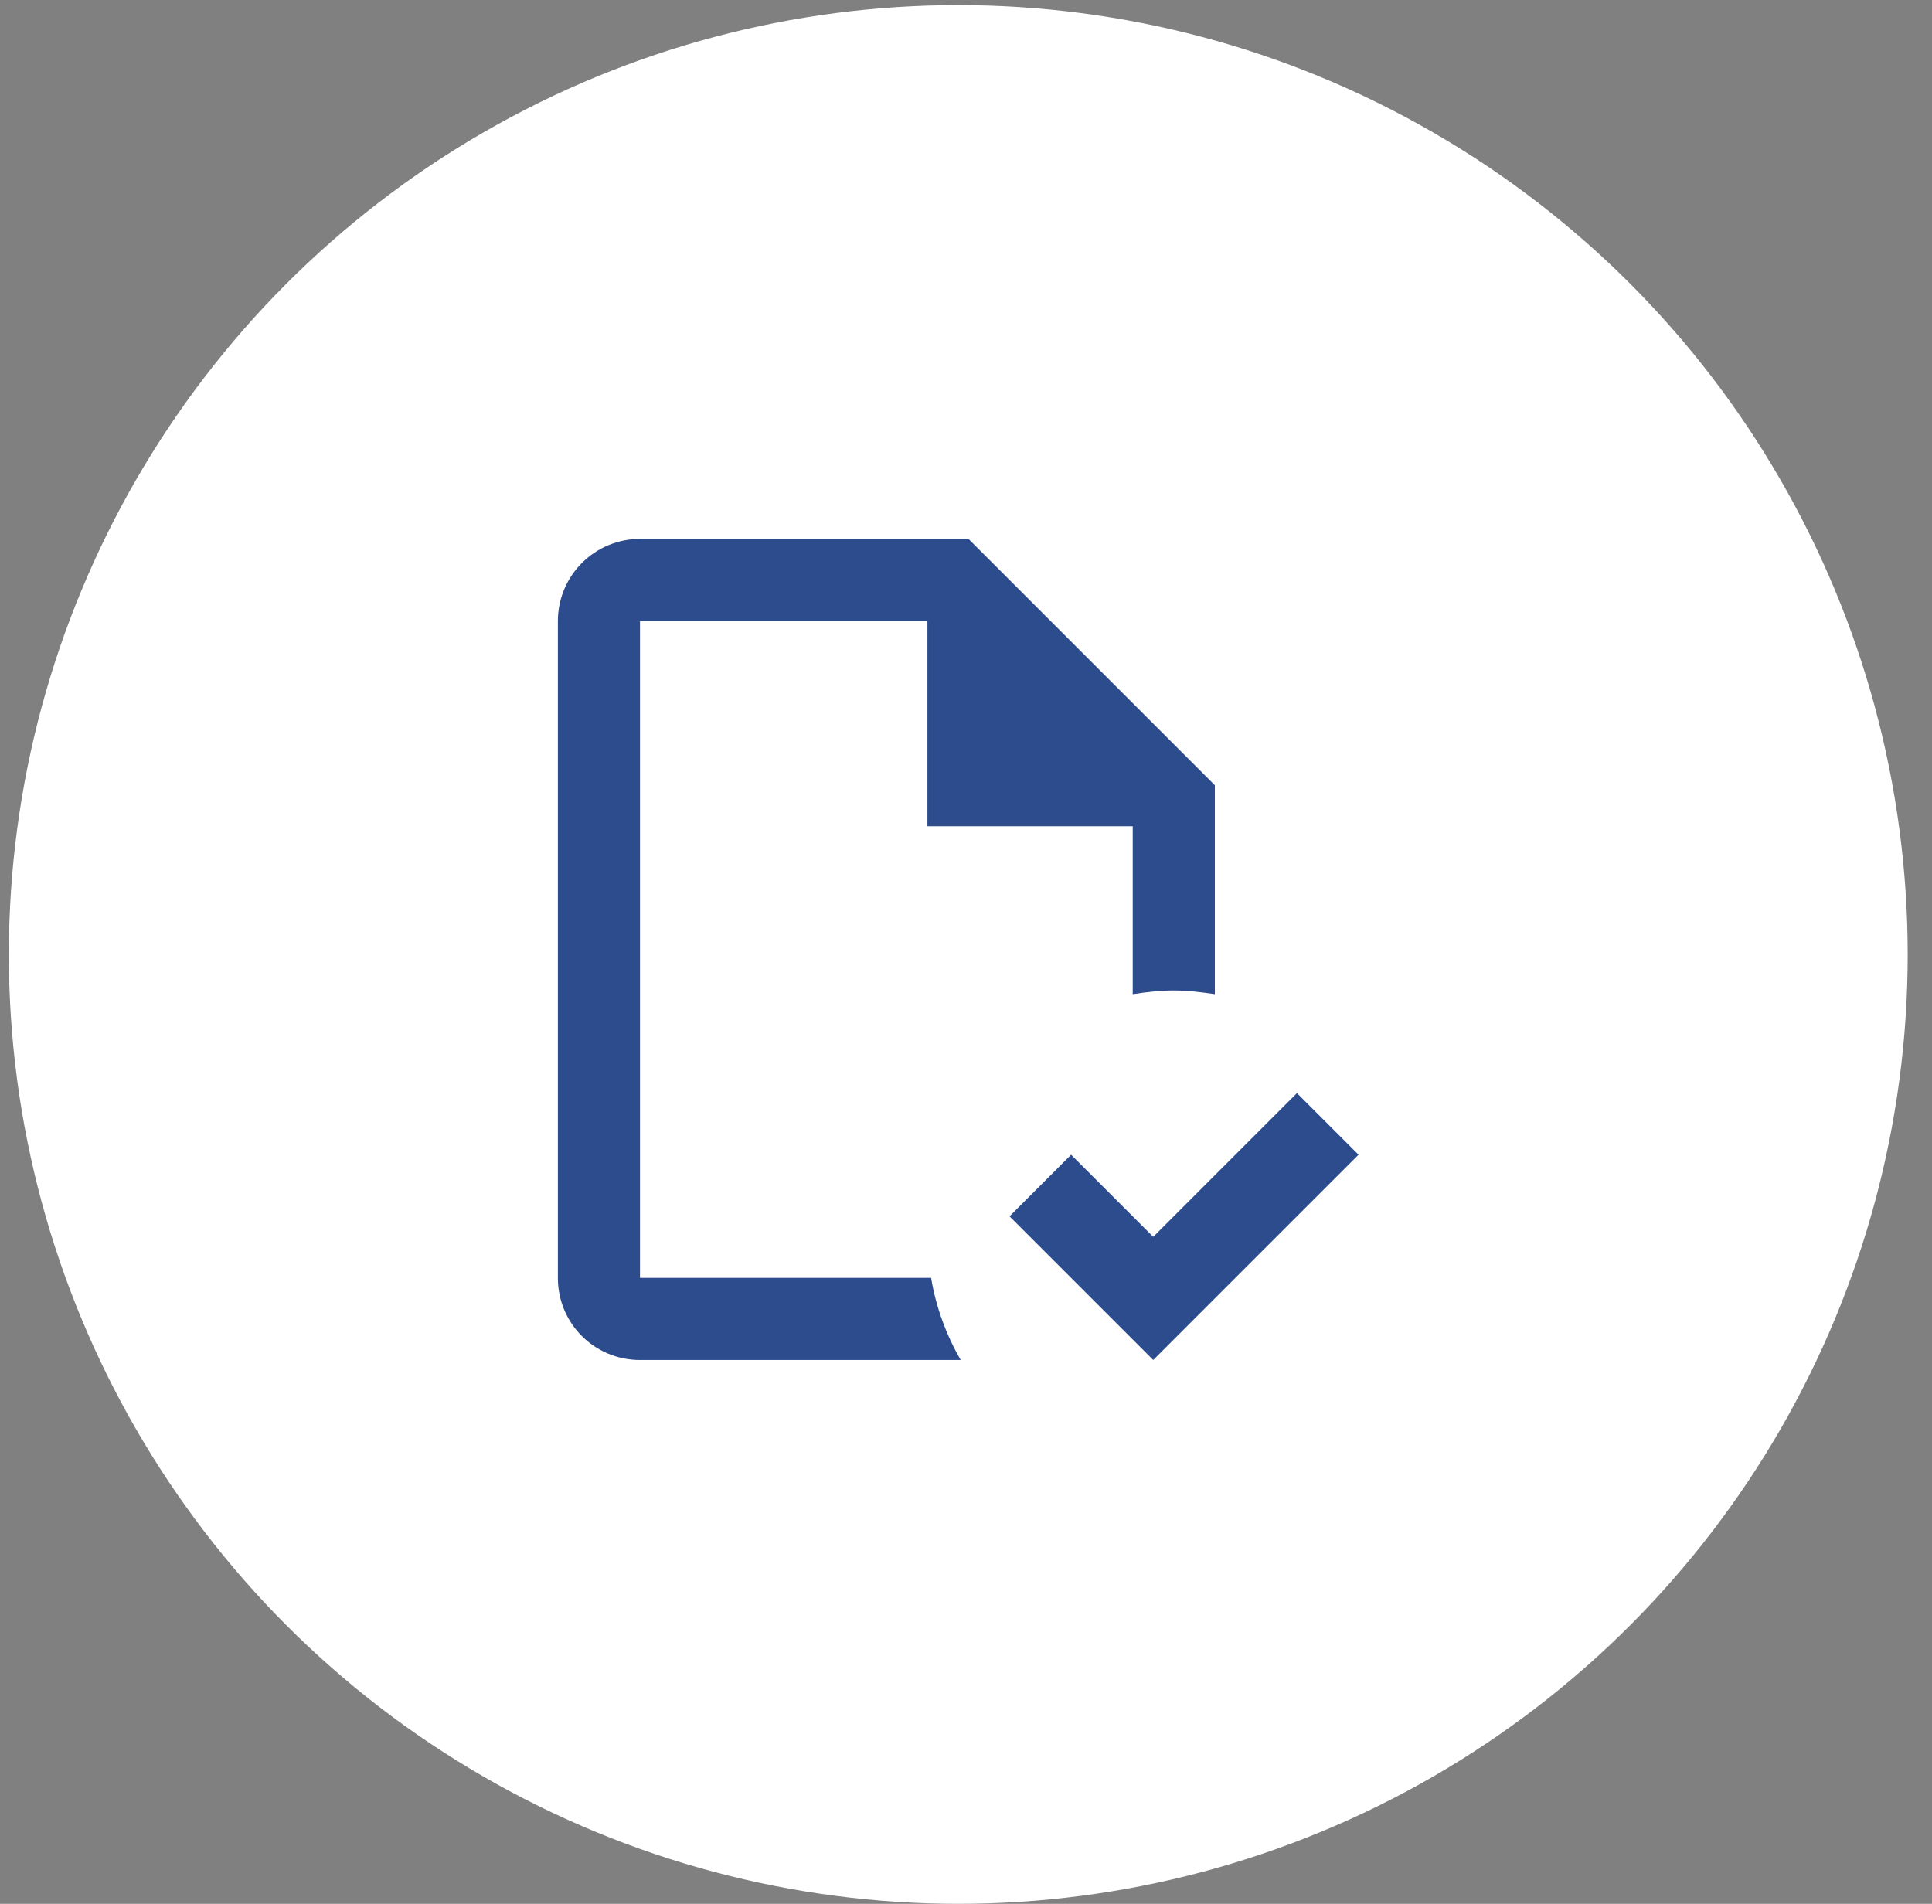 <?xml version="1.0" encoding="UTF-8"?> <svg xmlns="http://www.w3.org/2000/svg" width="69" height="68" viewBox="0 0 69 68" fill="none"><rect x="0" y="0" width="69" height="68" fill="#808080" stroke="none"/><circle cx="34.224" cy="34.092" r="33.908" fill="white"></circle><path d="M48.519 41.243L41.187 48.575L36.055 43.443L38.254 41.243L41.187 44.176L46.319 39.043L48.519 41.243ZM33.254 45.642H22.857V22.18H33.122V29.512H40.454V35.509C40.938 35.436 41.422 35.377 41.92 35.377C42.419 35.377 42.903 35.436 43.387 35.509V28.046L34.588 19.247H22.857C22.079 19.247 21.333 19.556 20.783 20.106C20.233 20.656 19.924 21.402 19.924 22.18V45.642C19.924 47.27 21.229 48.575 22.857 48.575H34.31C33.796 47.681 33.43 46.698 33.254 45.642Z" fill="#2C4C8D"></path></svg> 